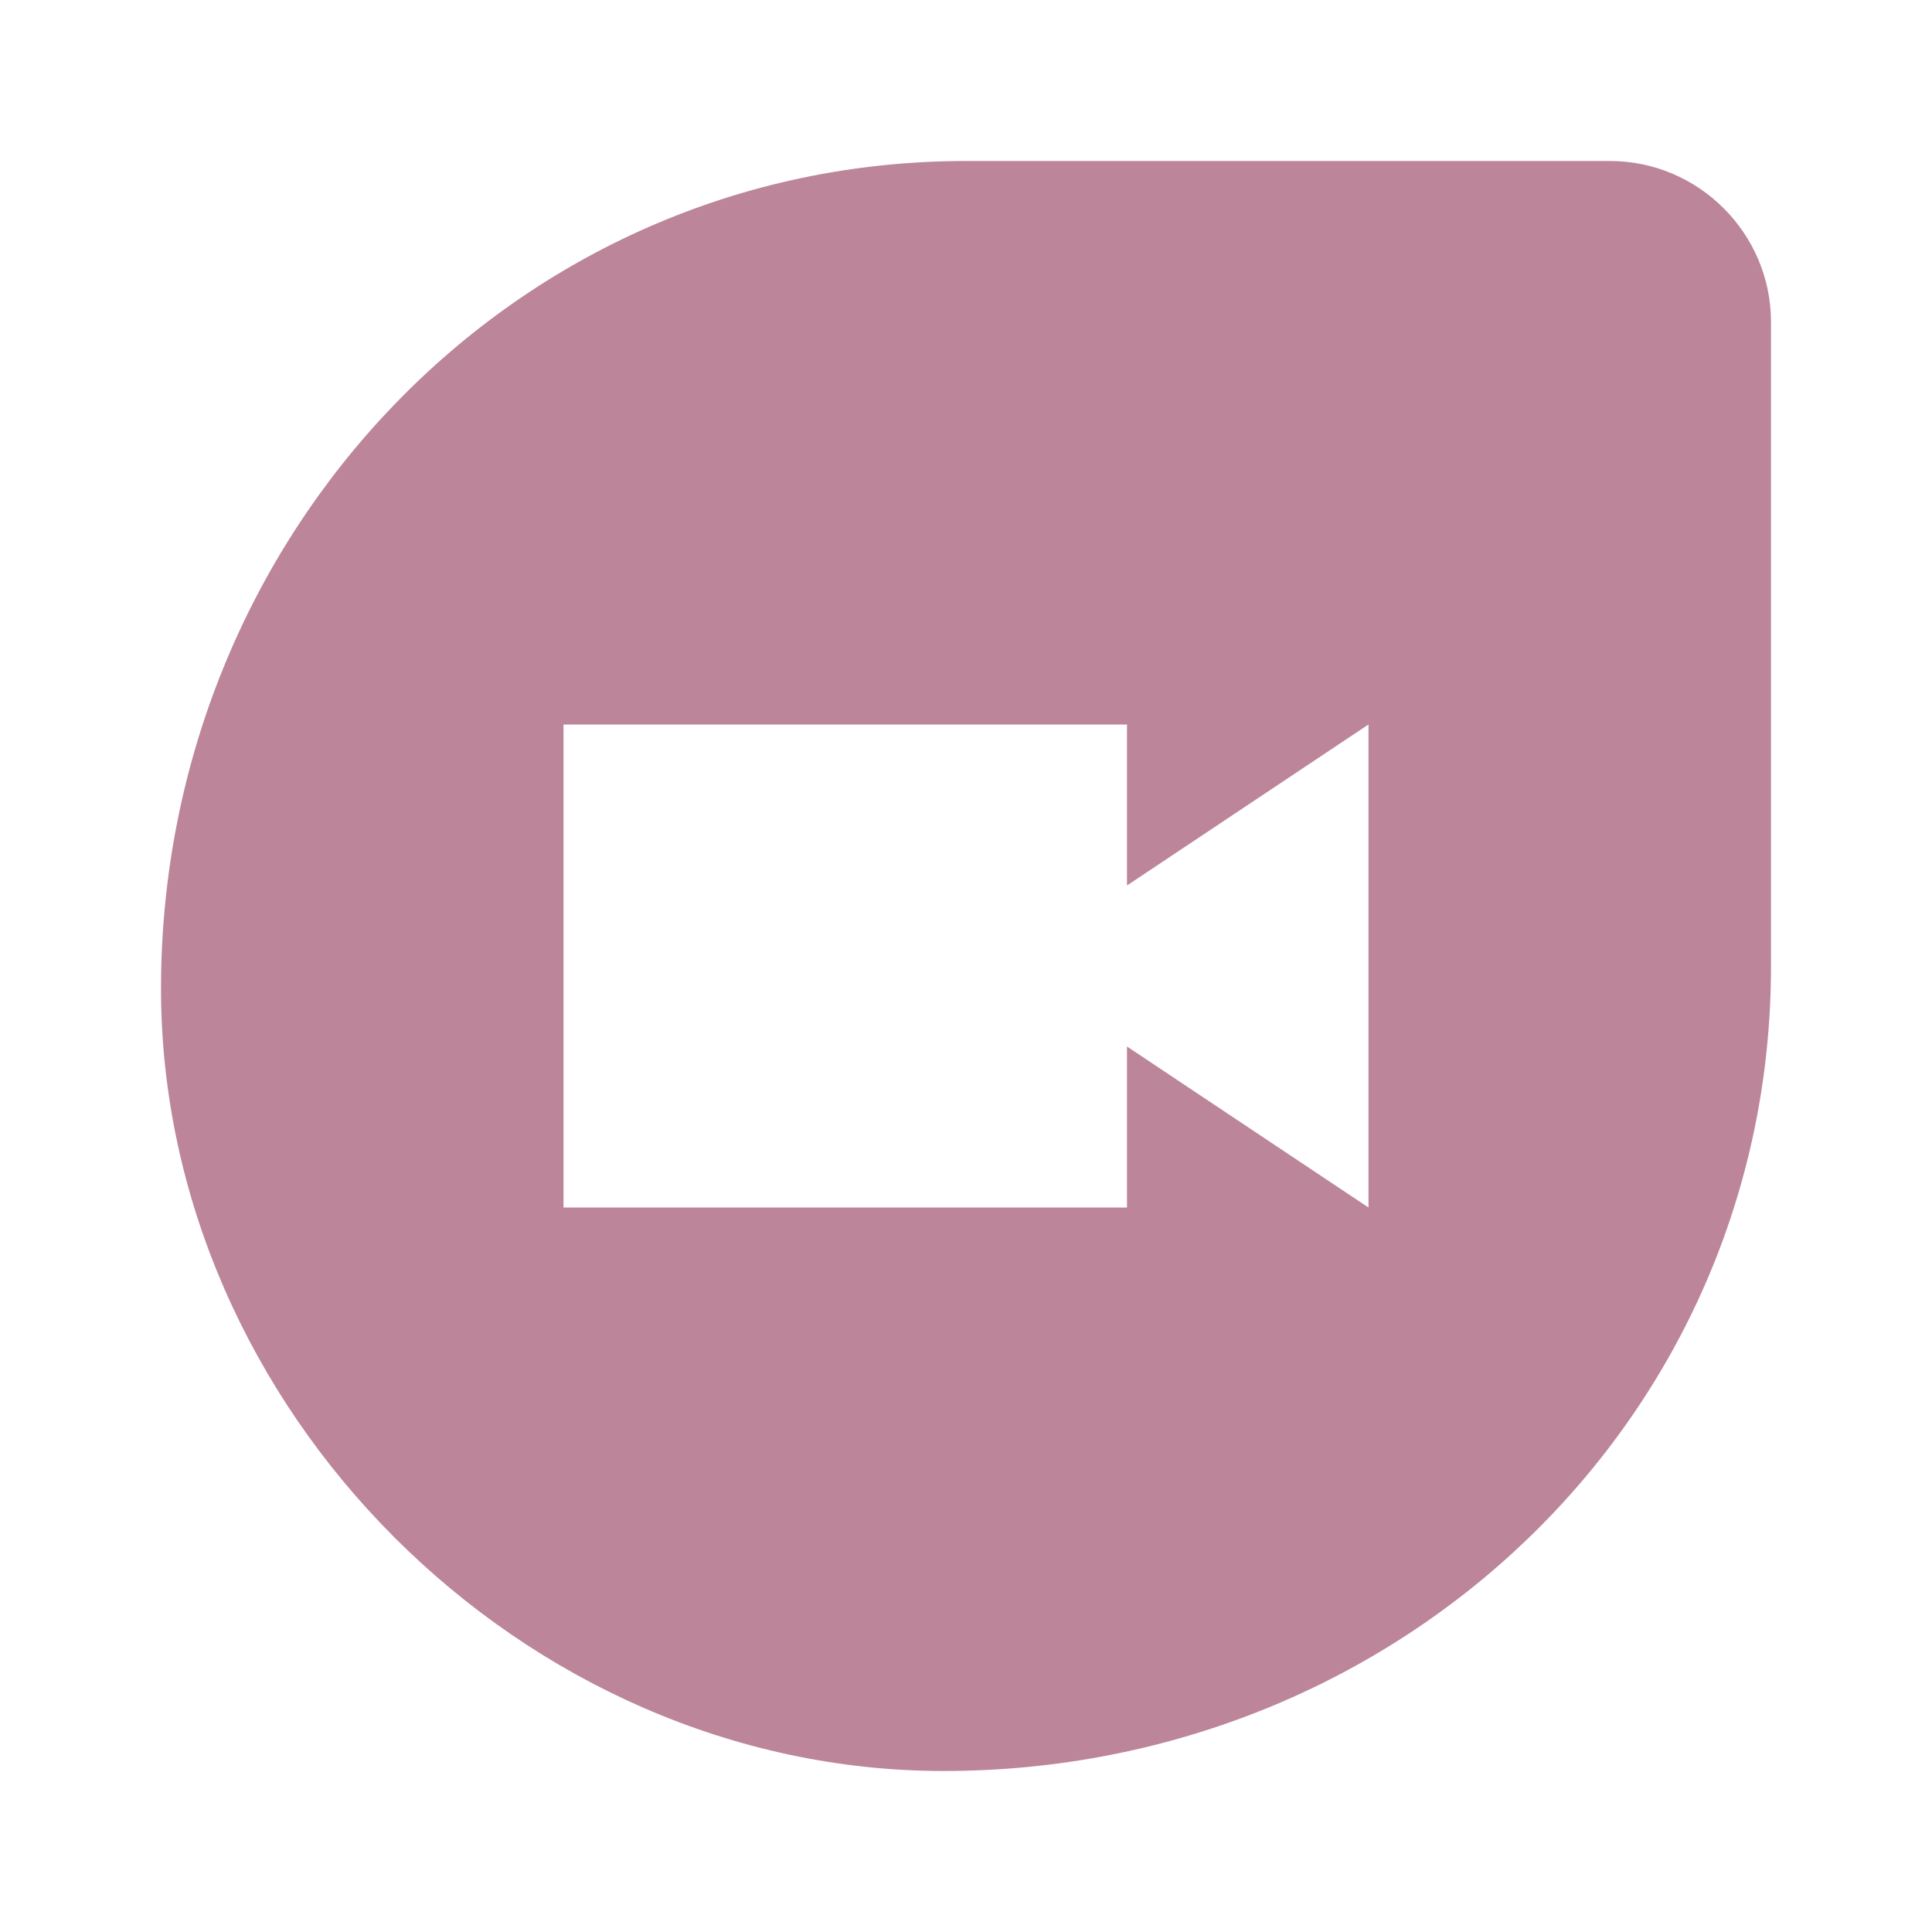 <?xml version="1.0" encoding="UTF-8"?> <svg xmlns="http://www.w3.org/2000/svg" width="48" height="48" viewBox="0 0 48 48" fill="none"><path d="M40 4H24C12.76 4 4 13.32 4 24.56C4 35 12.98 44 23.44 44C34.78 44 44 35.24 44 24V8C44 5.8 42.2 4 40 4ZM34 30L28 26V30H14V18H28V22L34 18V30Z" fill="#BC859A"></path></svg> 